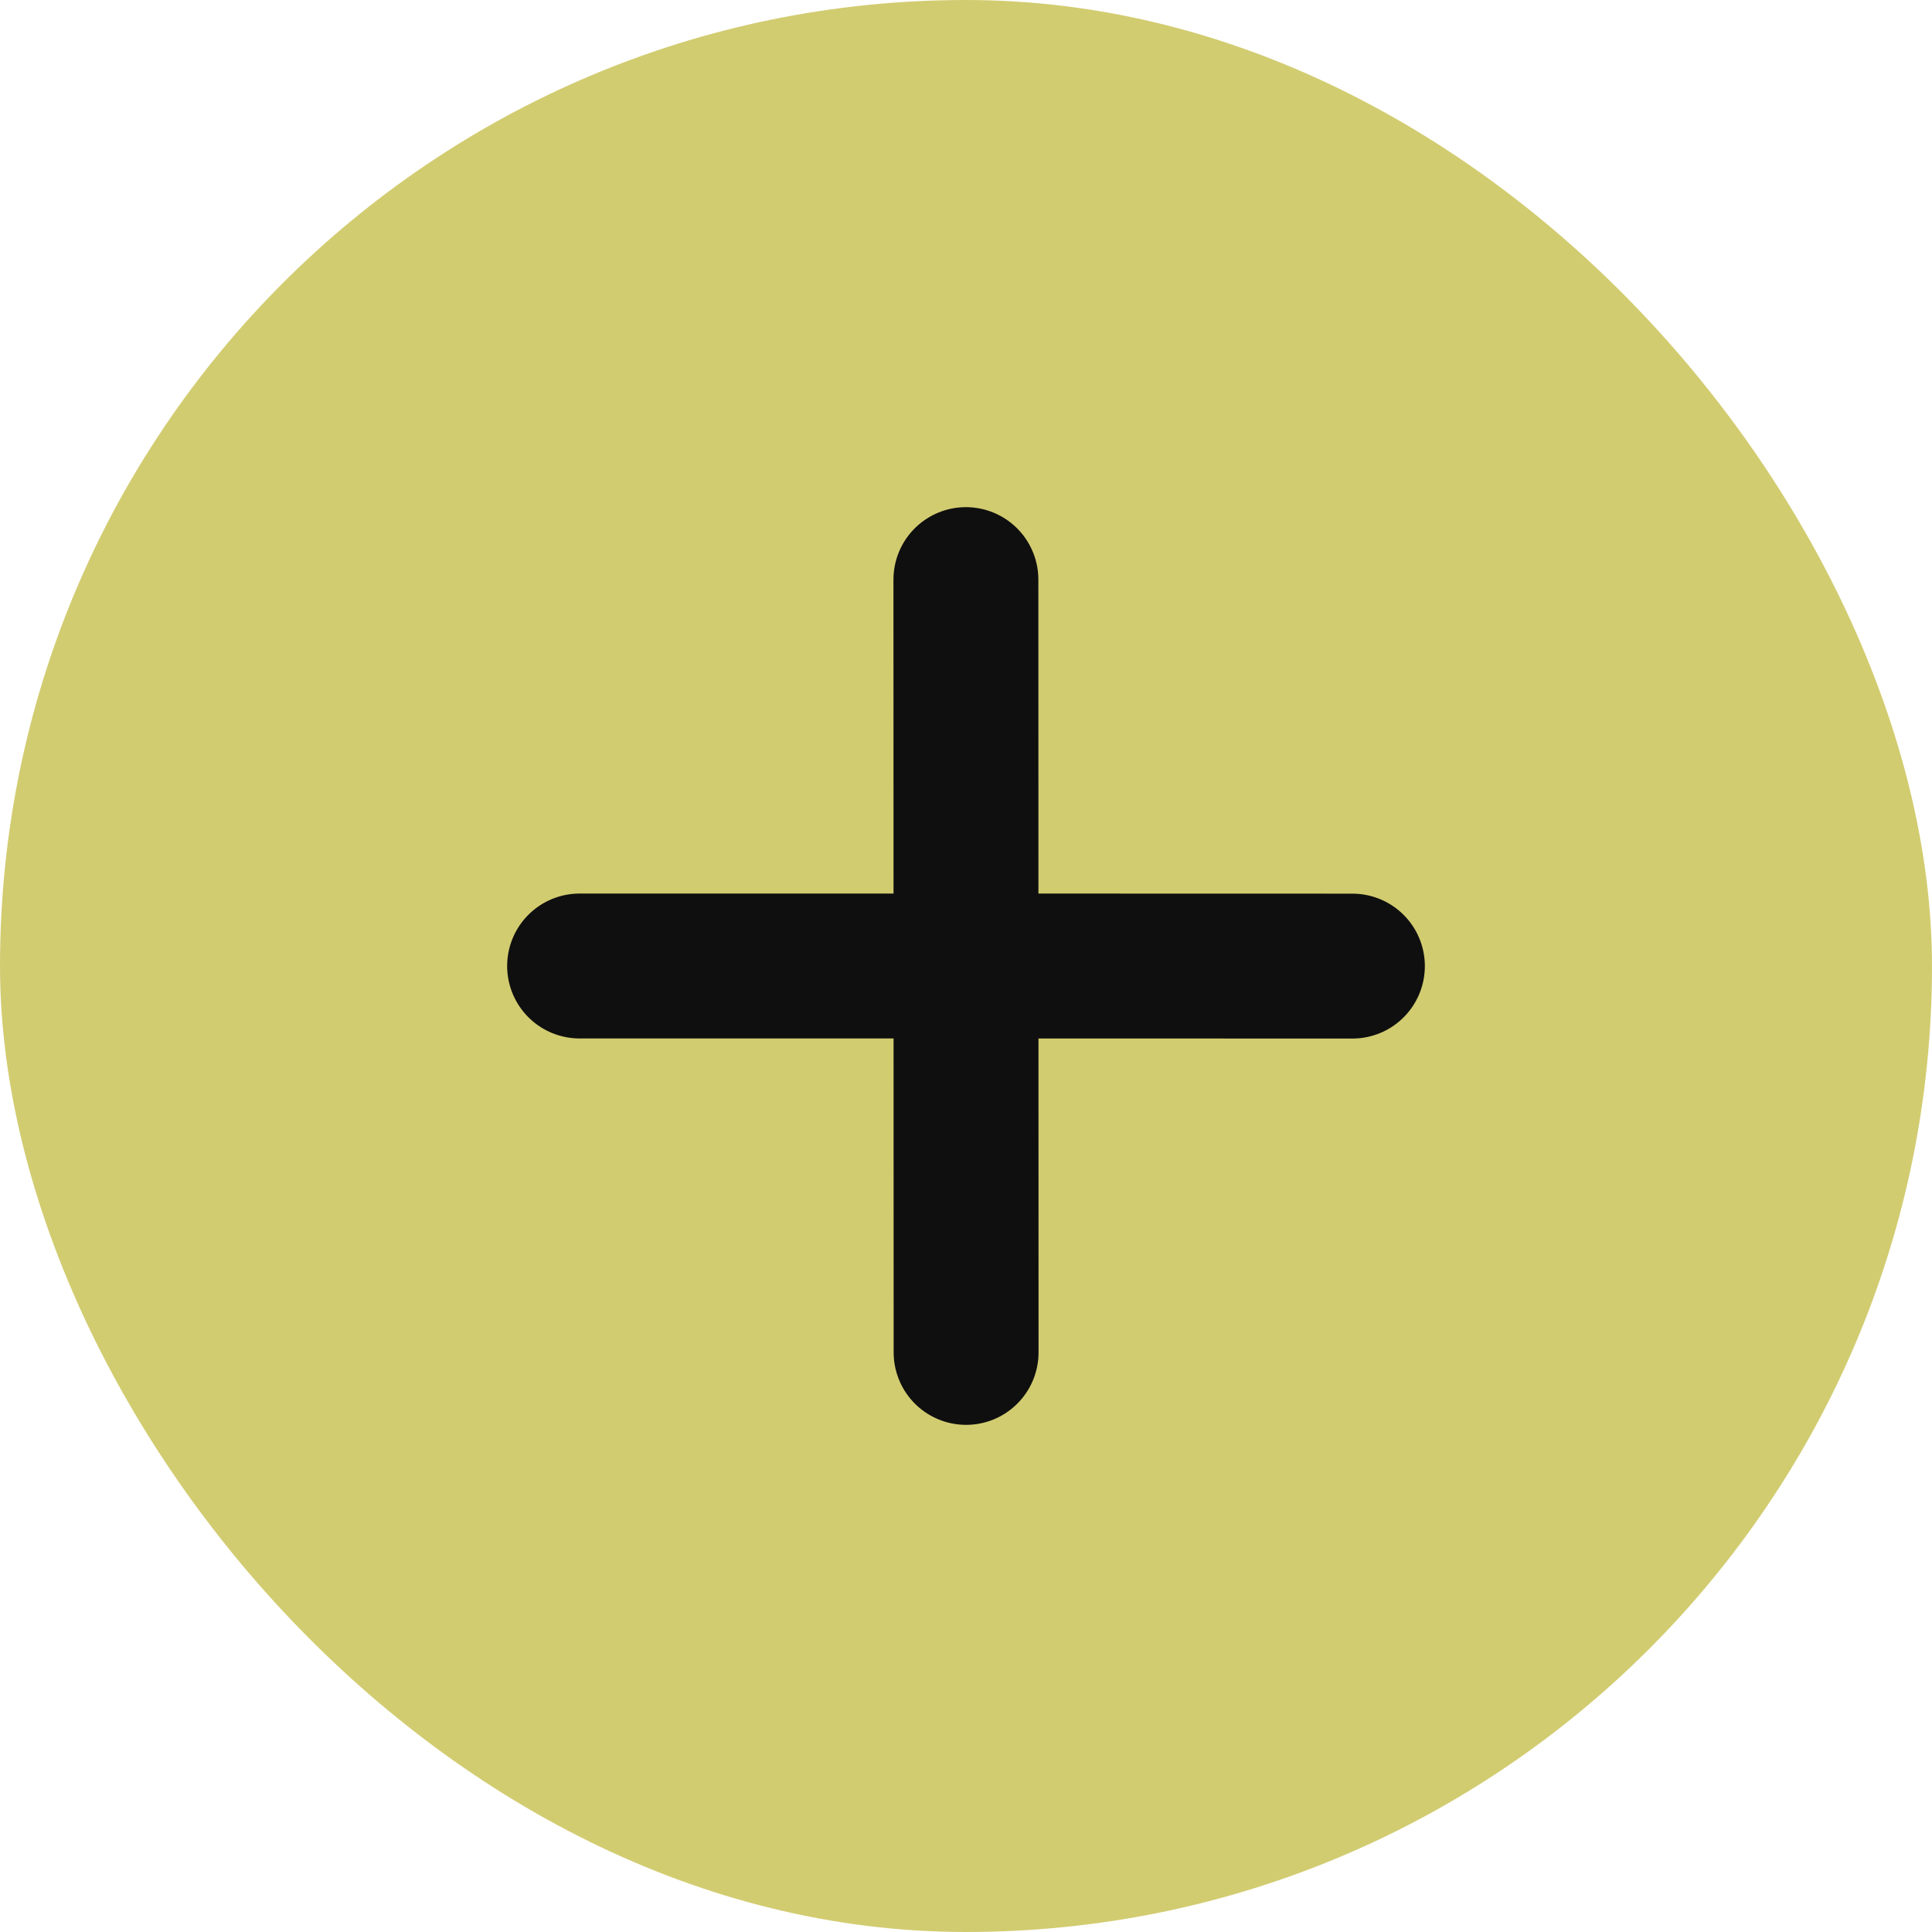 <svg width="20" height="20" viewBox="0 0 20 20" fill="none" xmlns="http://www.w3.org/2000/svg">
<rect width="20" height="20" rx="10" fill="#D2CC71"/>
<path d="M9.999 6L10 10M10 10L10.001 14M10 10L6 10M10 10L14 10.001" stroke="#0F0F0F" stroke-width="1.5" stroke-miterlimit="10" stroke-linecap="round" stroke-linejoin="round"/>
</svg>
